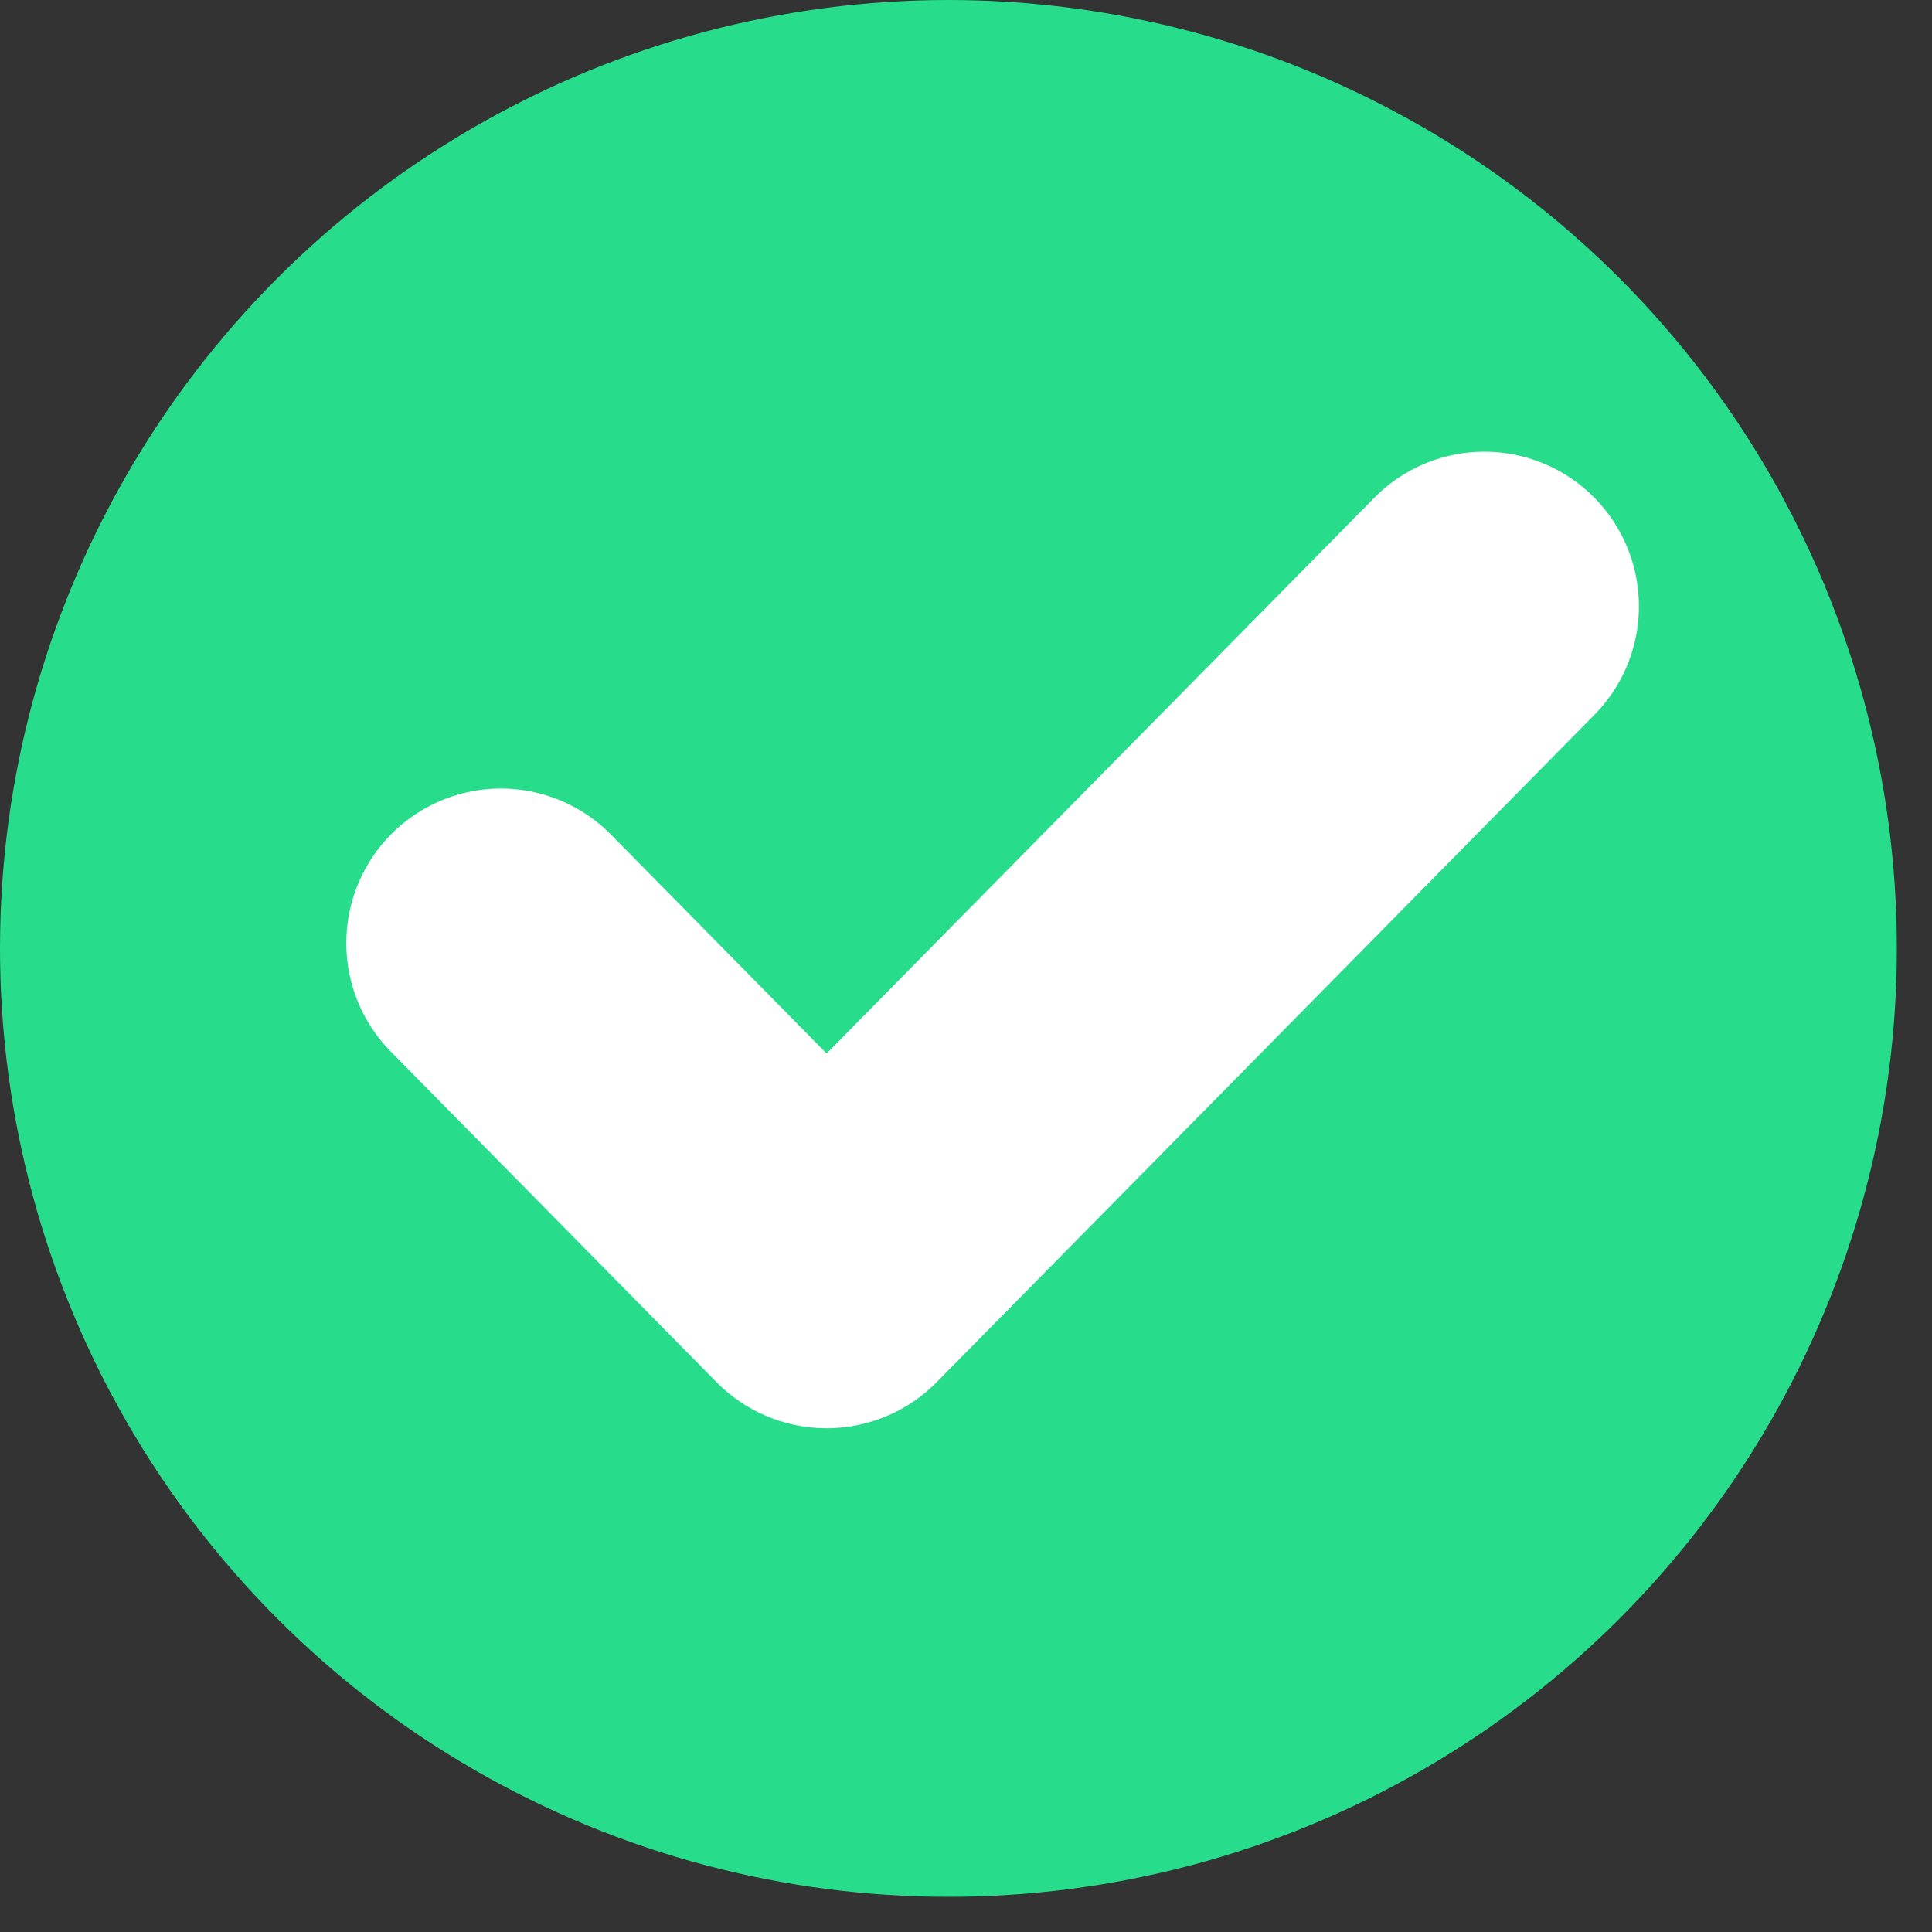 <?xml version="1.0" encoding="UTF-8"?>
<svg width="20px" height="20px" viewBox="0 0 20 20" version="1.1" xmlns="http://www.w3.org/2000/svg" xmlns:xlink="http://www.w3.org/1999/xlink">
    <rect x="0" y="0" width="20" height="20" fill="#333333" stroke="none"/>
    <!-- Generator: Sketch 63.1 (92452) - https://sketch.com -->
    <g id="Page-1" stroke="none" stroke-width="1" fill="none" fill-rule="evenodd">
        <g id="Artboard" transform="translate(-308, -504)">
            <g id="Group-7" transform="translate(304, 442)">
                <g id="Group-3" transform="translate(4, 61)">
                    <g id="Group-9" transform="translate(0, 1)">
                        <circle id="Oval-Copy-8" fill="#27DD8B" cx="9.818" cy="9.818" r="9.818"></circle>
                        <polyline id="Path-21" stroke="#FFFFFF" stroke-width="3.2" stroke-linecap="round" stroke-linejoin="round" points="5.185 9.763 8.557 13.185 15.366 6.276"></polyline>
                    </g>
                </g>
            </g>
        </g>
    </g>
</svg>